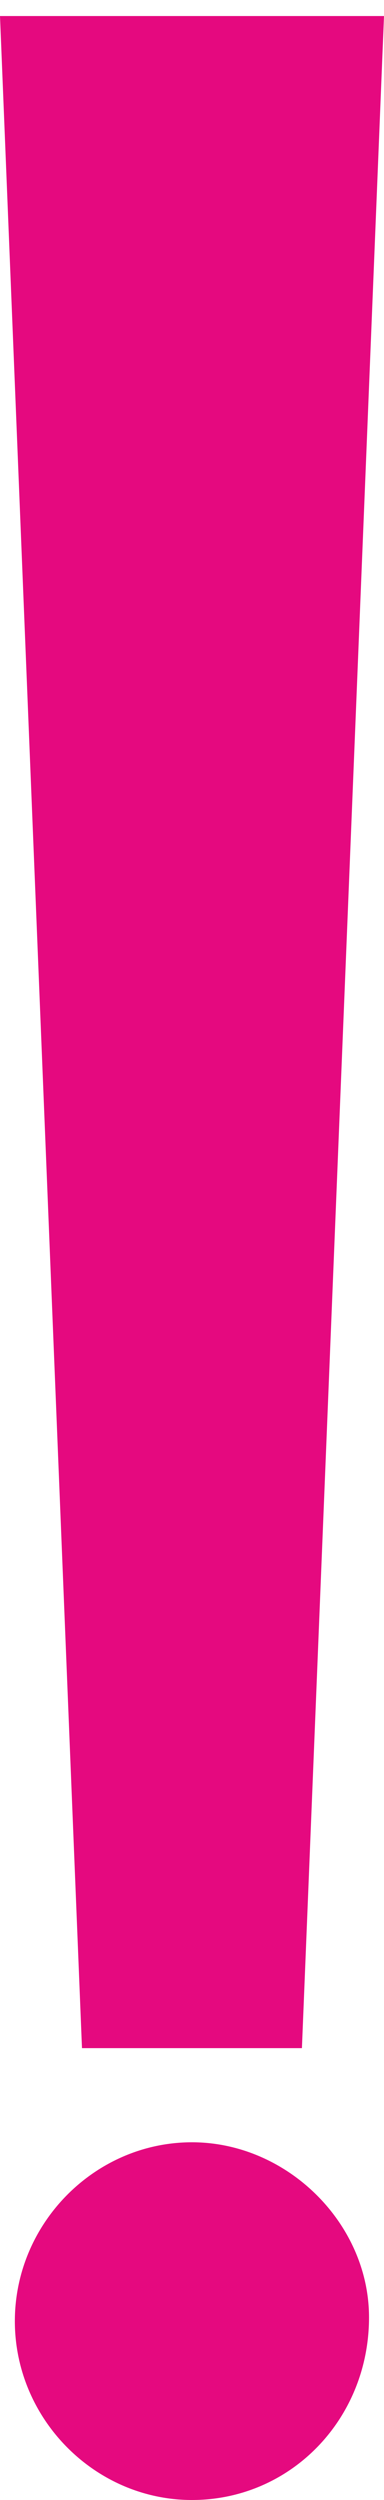 <?xml version="1.0" encoding="UTF-8"?> <svg xmlns="http://www.w3.org/2000/svg" width="12" height="78" viewBox="0 0 12 78" fill="none"> <path d="M12 0.5H0L2.562 63.902H9.435L12 0.5ZM11.532 72.302C11.532 69.365 8.969 66.839 5.998 66.839C2.969 66.839 0.464 69.365 0.464 72.42C0.464 75.474 2.969 78 5.998 78C9.086 78 11.532 75.474 11.532 72.302Z" fill="#E5097F"></path> </svg> 